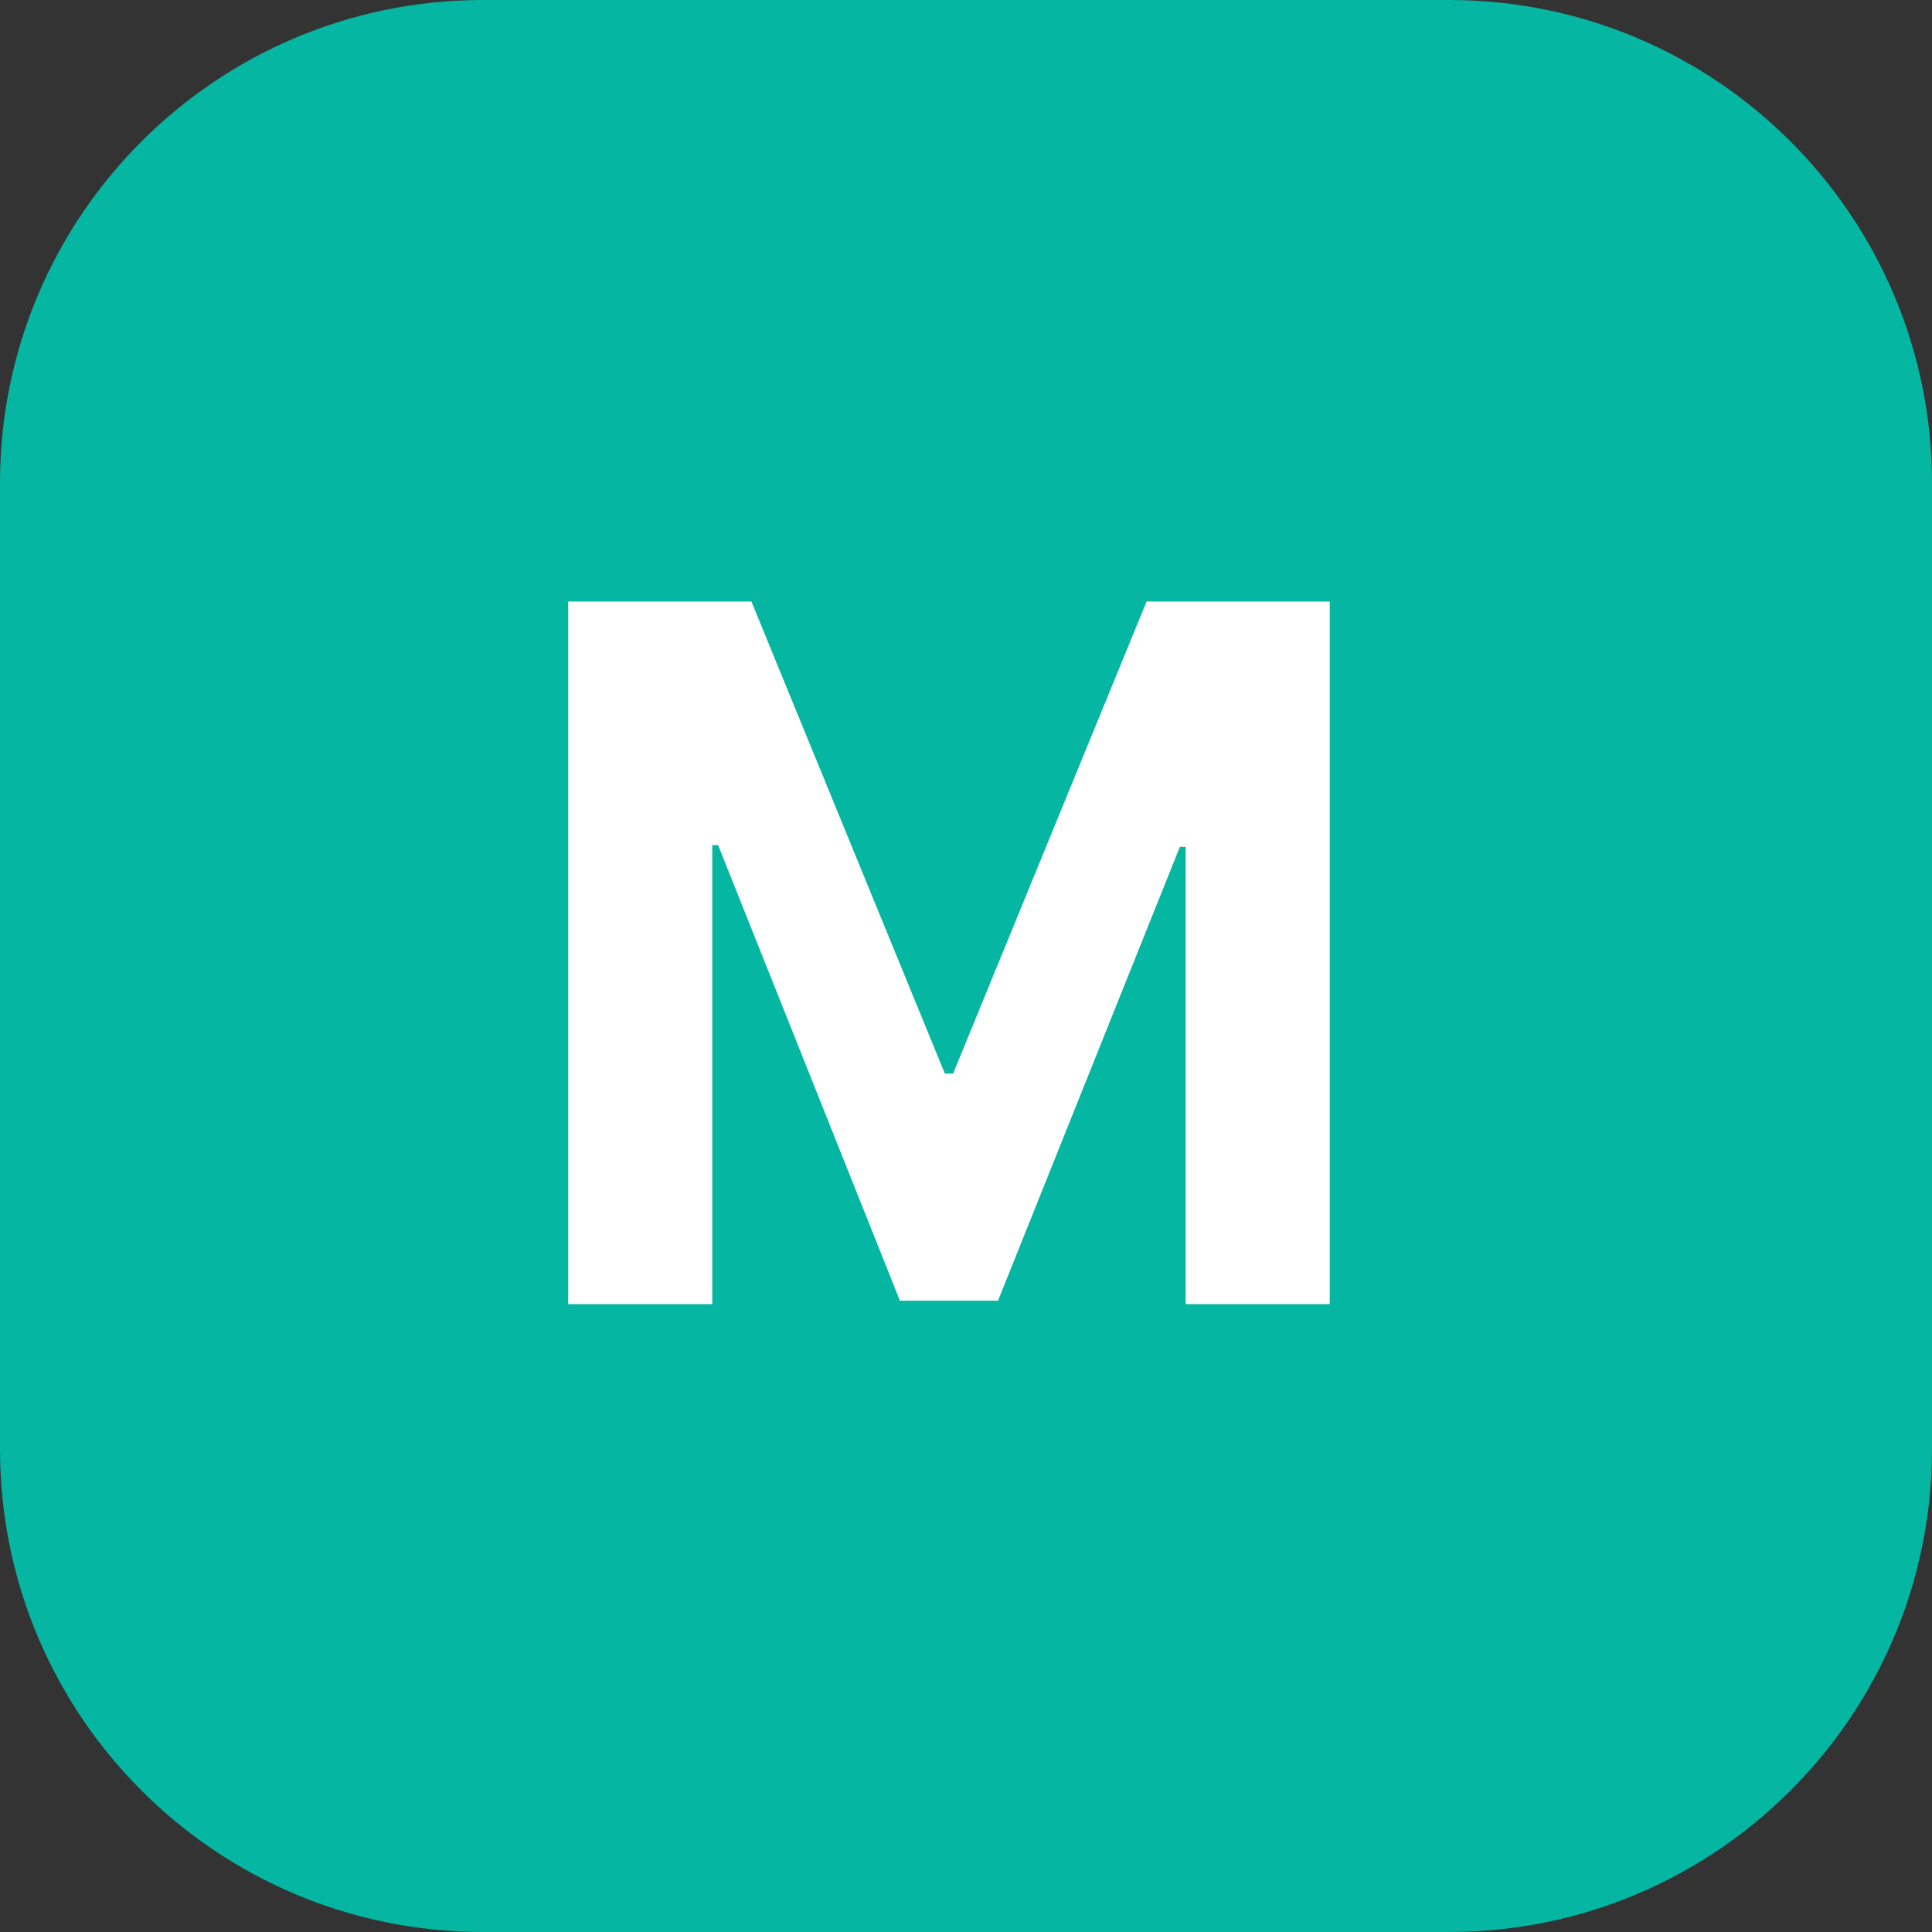 <svg width="40" height="40" viewBox="0 0 40 40" fill="none" xmlns="http://www.w3.org/2000/svg">
<rect x="0" y="0" width="40" height="40" fill="#333333" stroke="none"/>
<path d="M0 10C0 4.477 4.477 0 10 0H30C35.523 0 40 4.477 40 10V30C40 35.523 35.523 40 30 40H10C4.477 40 0 35.523 0 30V10Z" fill="#05B6A2"/>
<path d="M11.764 12.454H15.557L19.562 22.227H19.733L23.739 12.454H27.531V27H24.548V17.533H24.428L20.663 26.929H18.632L14.868 17.497H14.747V27H11.764V12.454Z" fill="white"/>
</svg>

